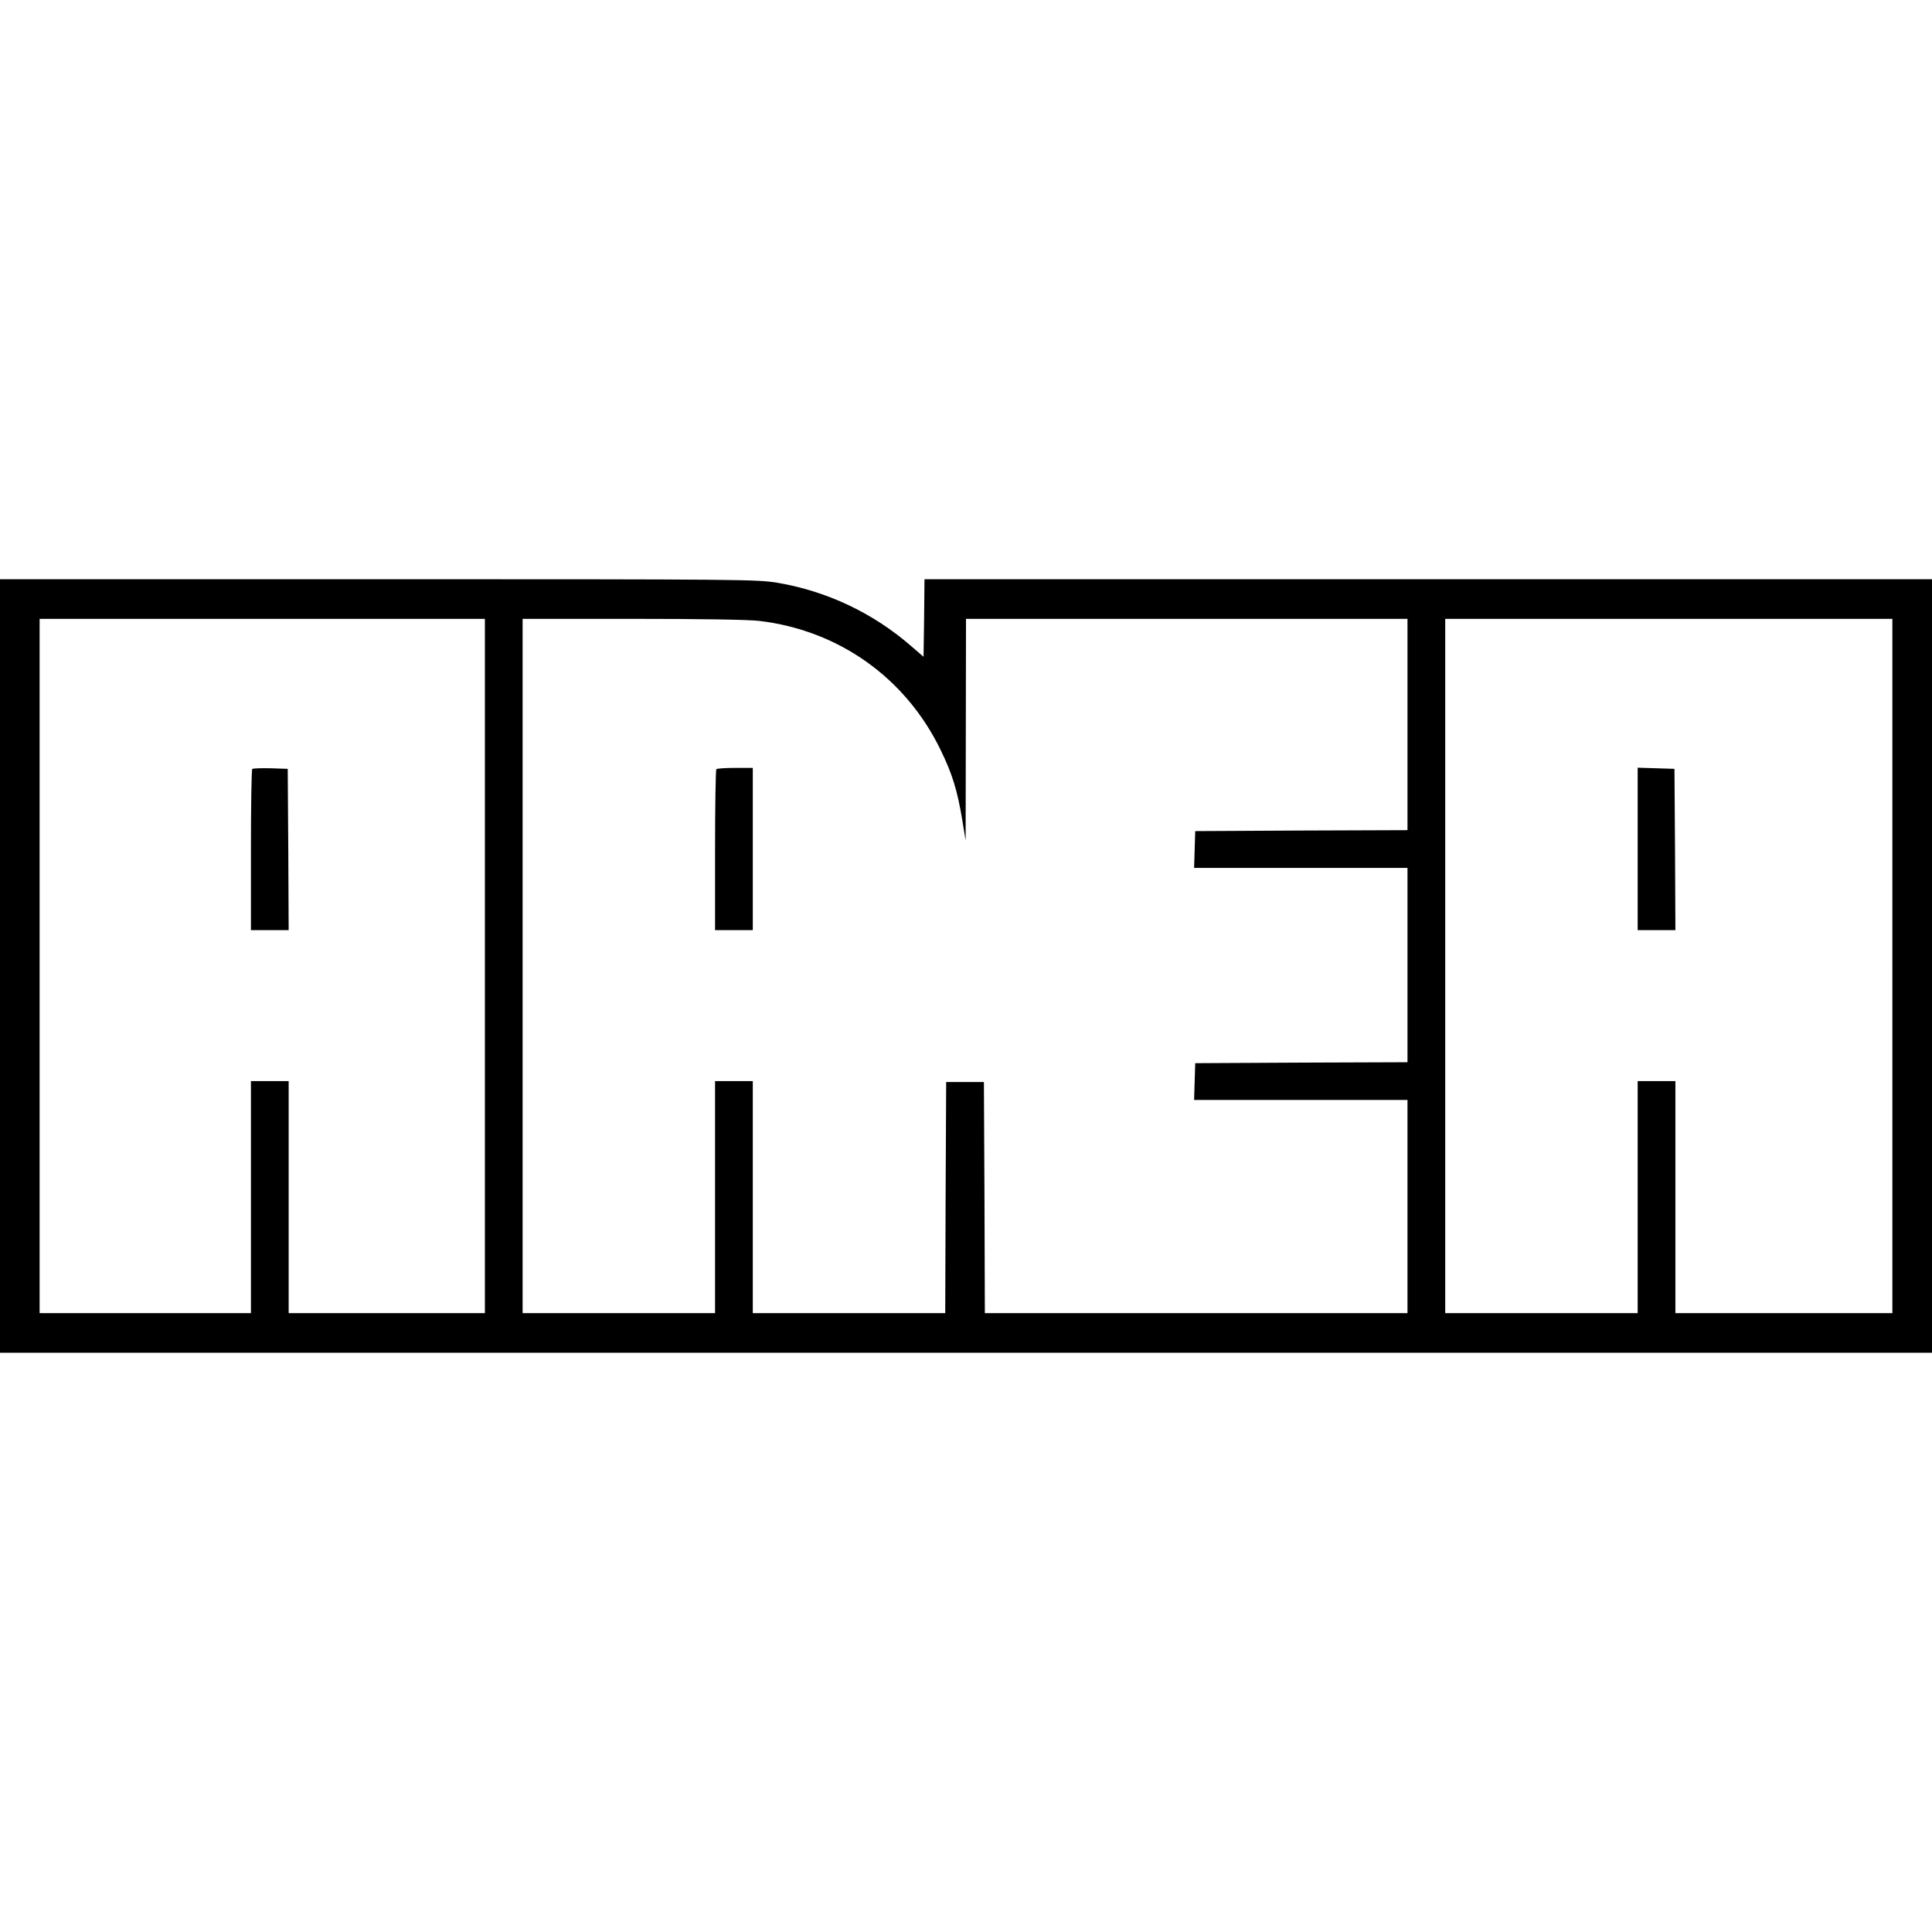 <?xml version="1.0" standalone="no"?>
<!DOCTYPE svg PUBLIC "-//W3C//DTD SVG 20010904//EN"
 "http://www.w3.org/TR/2001/REC-SVG-20010904/DTD/svg10.dtd">
<svg version="1.0" xmlns="http://www.w3.org/2000/svg"
 width="1024pt" height="1024pt" viewBox="0 0 1024 1024"
 preserveAspectRatio="xMidYMid meet">
<g transform="translate(0,1024) scale(0.1,-0.1)"
fill="#000000" stroke="none">
<path d="M0 5120 l0 -2050 5120 0 5120 0 0 2050 0 2050 -2670 0 -2670 0 -2
-206 -3 -205 -65 56 c-201 175 -445 291 -708 336 -110 18 -178 19 -2118 19
l-2004 0 0 -2050z m2570 0 l0 -1840 -520 0 -520 0 0 615 0 615 -100 0 -100 0
0 -615 0 -615 -560 0 -560 0 0 1840 0 1840 1180 0 1180 0 0 -1840z m1455 1829
c421 -50 775 -302 960 -683 62 -127 89 -214 115 -371 l18 -110 1 588 1 587
1170 0 1170 0 0 -560 0 -560 -562 -2 -563 -3 -3 -97 -3 -98 566 0 565 0 0
-515 0 -515 -562 -2 -563 -3 -3 -97 -3 -98 566 0 565 0 0 -565 0 -565 -1120 0
-1120 0 -2 613 -3 612 -100 0 -100 0 -3 -612 -2 -613 -510 0 -510 0 0 615 0
615 -100 0 -100 0 0 -615 0 -615 -510 0 -510 0 0 1840 0 1840 583 0 c350 0
618 -4 672 -11z m6005 -1829 l0 -1840 -575 0 -575 0 0 615 0 615 -100 0 -100
0 0 -615 0 -615 -510 0 -510 0 0 1840 0 1840 1185 0 1185 0 0 -1840z"/>
<path d="M1337 6164 c-4 -4 -7 -198 -7 -431 l0 -423 100 0 100 0 -2 428 -3
427 -90 3 c-50 1 -94 0 -98 -4z"/>
<path d="M3797 6163 c-4 -3 -7 -197 -7 -430 l0 -423 100 0 100 0 0 430 0 430
-93 0 c-52 0 -97 -3 -100 -7z"/>
<path d="M8680 5740 l0 -430 100 0 100 0 -2 428 -3 427 -97 3 -98 3 0 -431z"/>
</g>
</svg>
